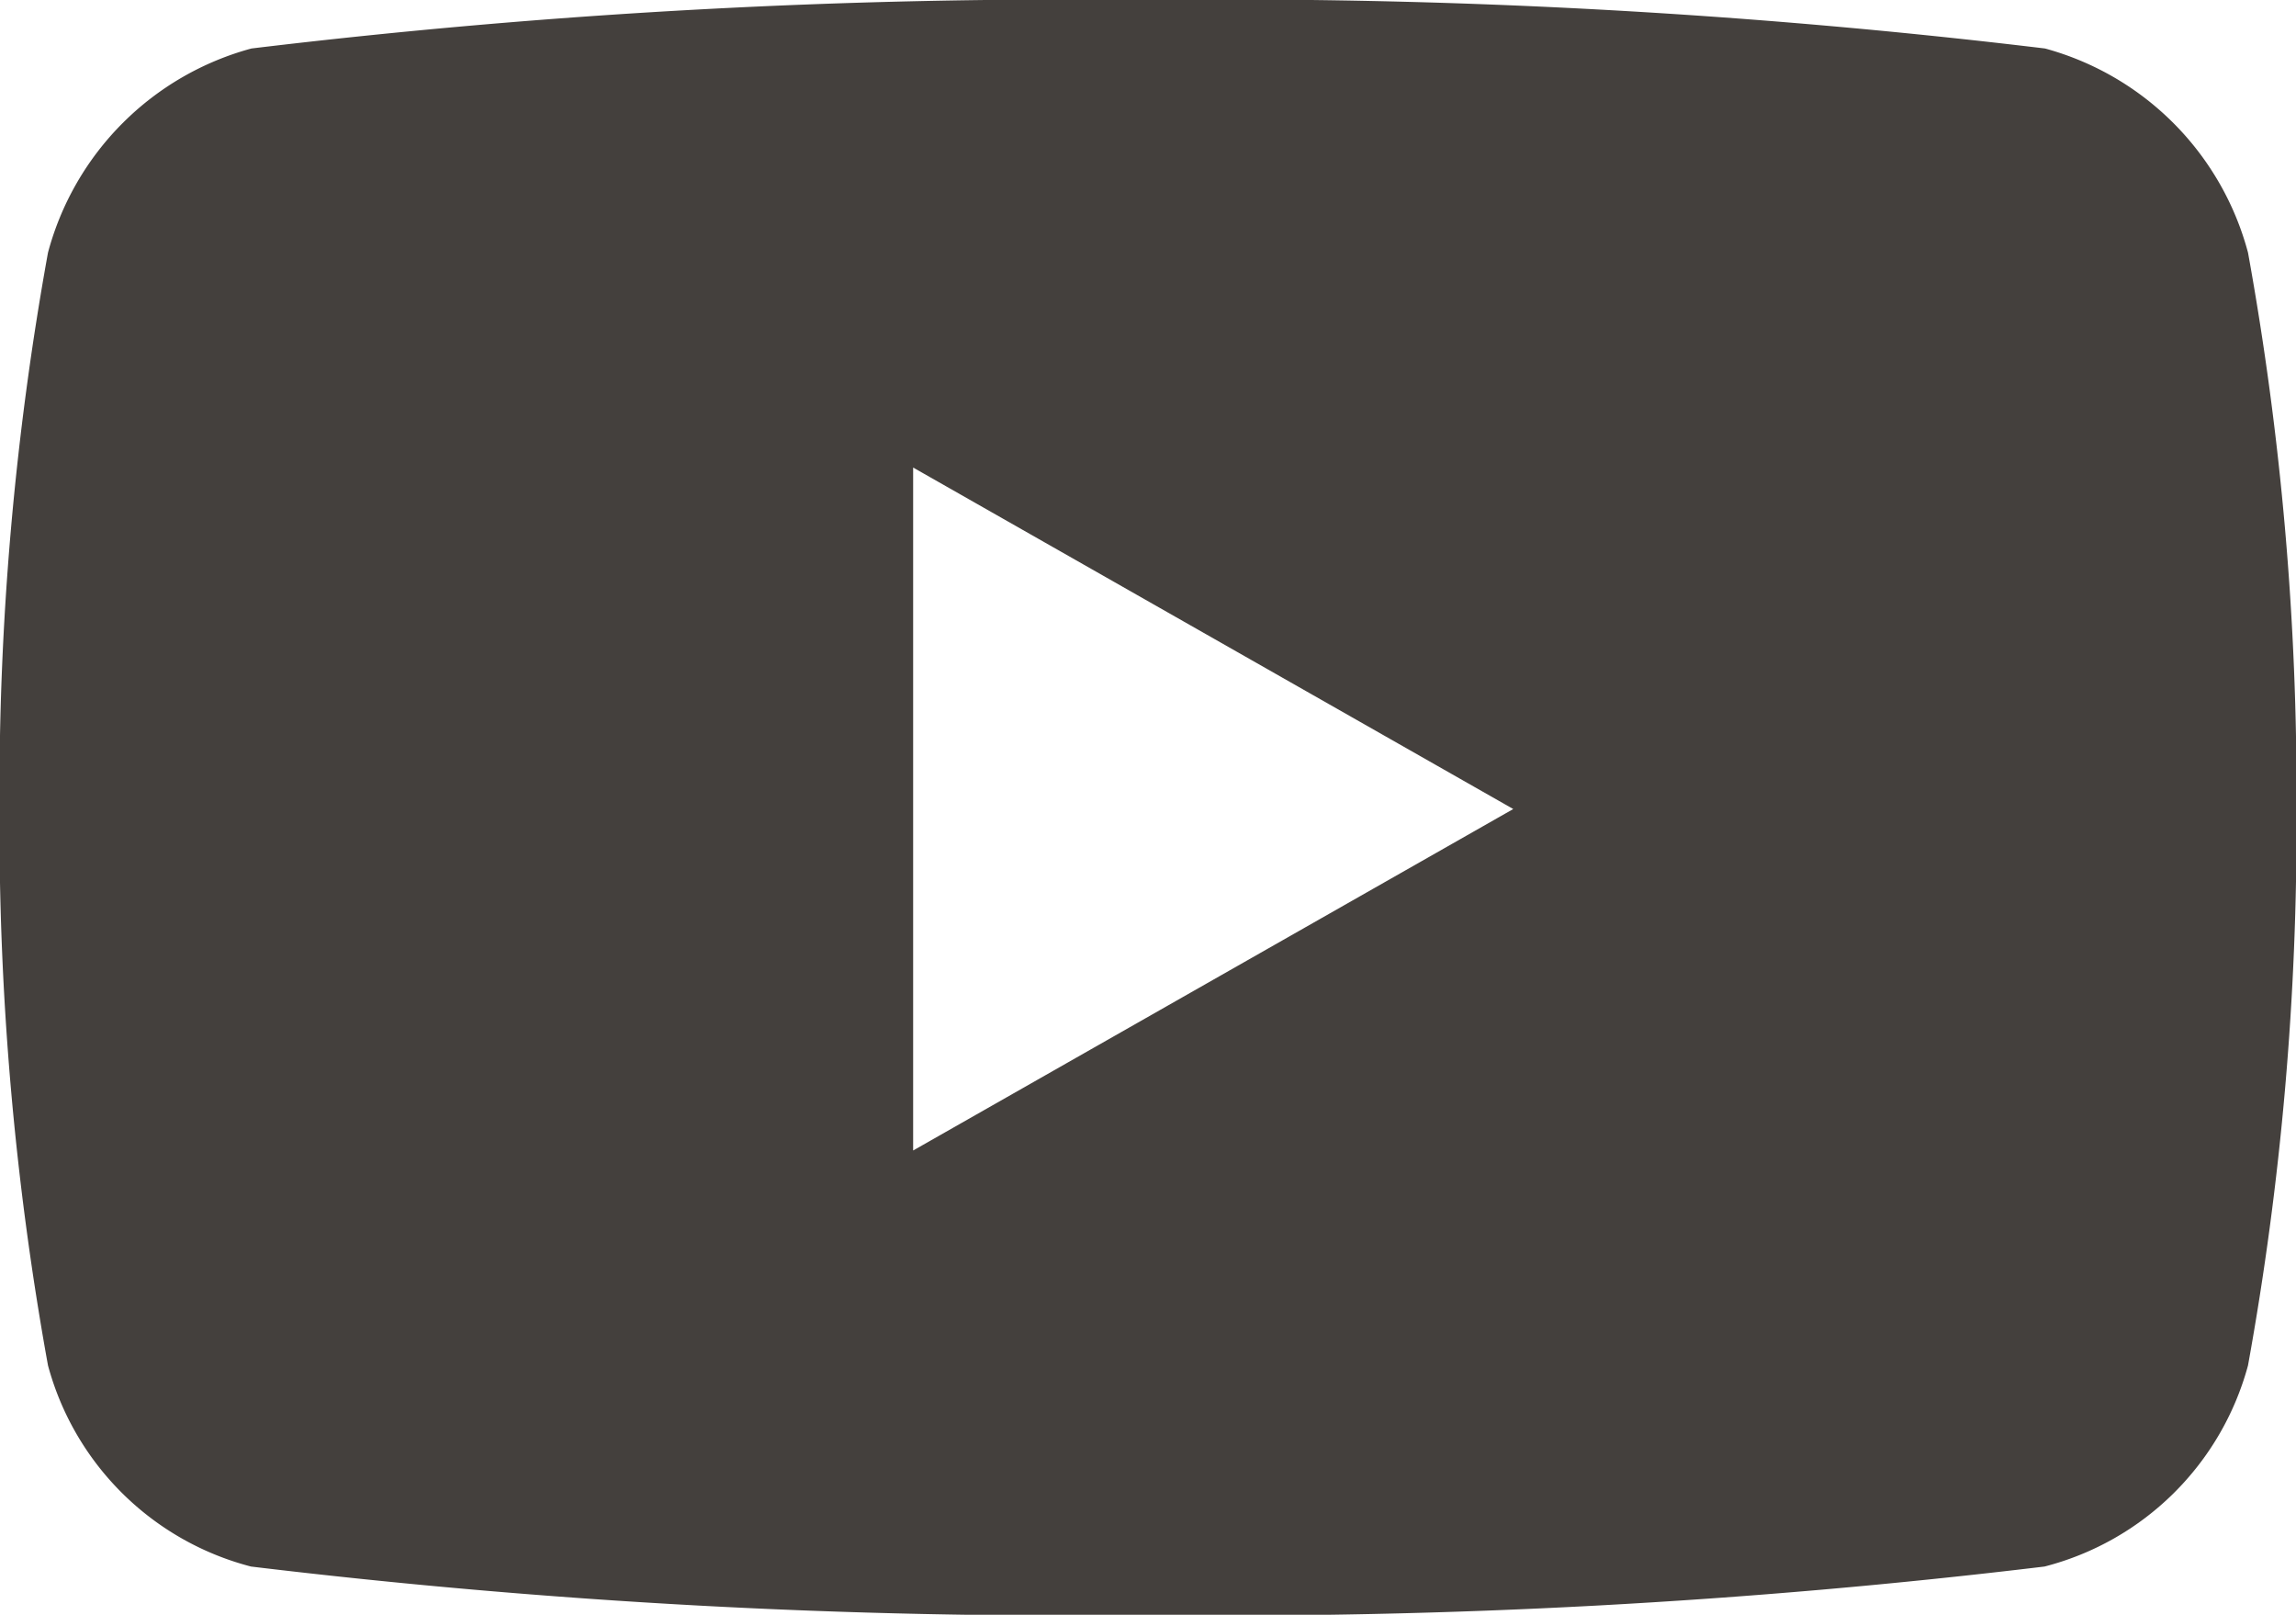 <svg xmlns="http://www.w3.org/2000/svg" width="18.946" height="13.321" viewBox="0 0 18.946 13.321"><path d="M19.6,6.584A2.381,2.381,0,0,0,17.925,4.9a56.257,56.257,0,0,0-7.4-.4,56.258,56.258,0,0,0-7.4.4A2.381,2.381,0,0,0,1.446,6.584a24.973,24.973,0,0,0-.4,4.59,24.973,24.973,0,0,0,.4,4.59,2.345,2.345,0,0,0,1.675,1.659,56.258,56.258,0,0,0,7.4.4,56.258,56.258,0,0,0,7.4-.4A2.345,2.345,0,0,0,19.6,15.764a24.972,24.972,0,0,0,.4-4.59,24.973,24.973,0,0,0-.4-4.59ZM8.585,13.991V8.357l4.952,2.817L8.585,13.991Z" transform="translate(-1.05 -4.5)" fill="#44403d"/></svg>